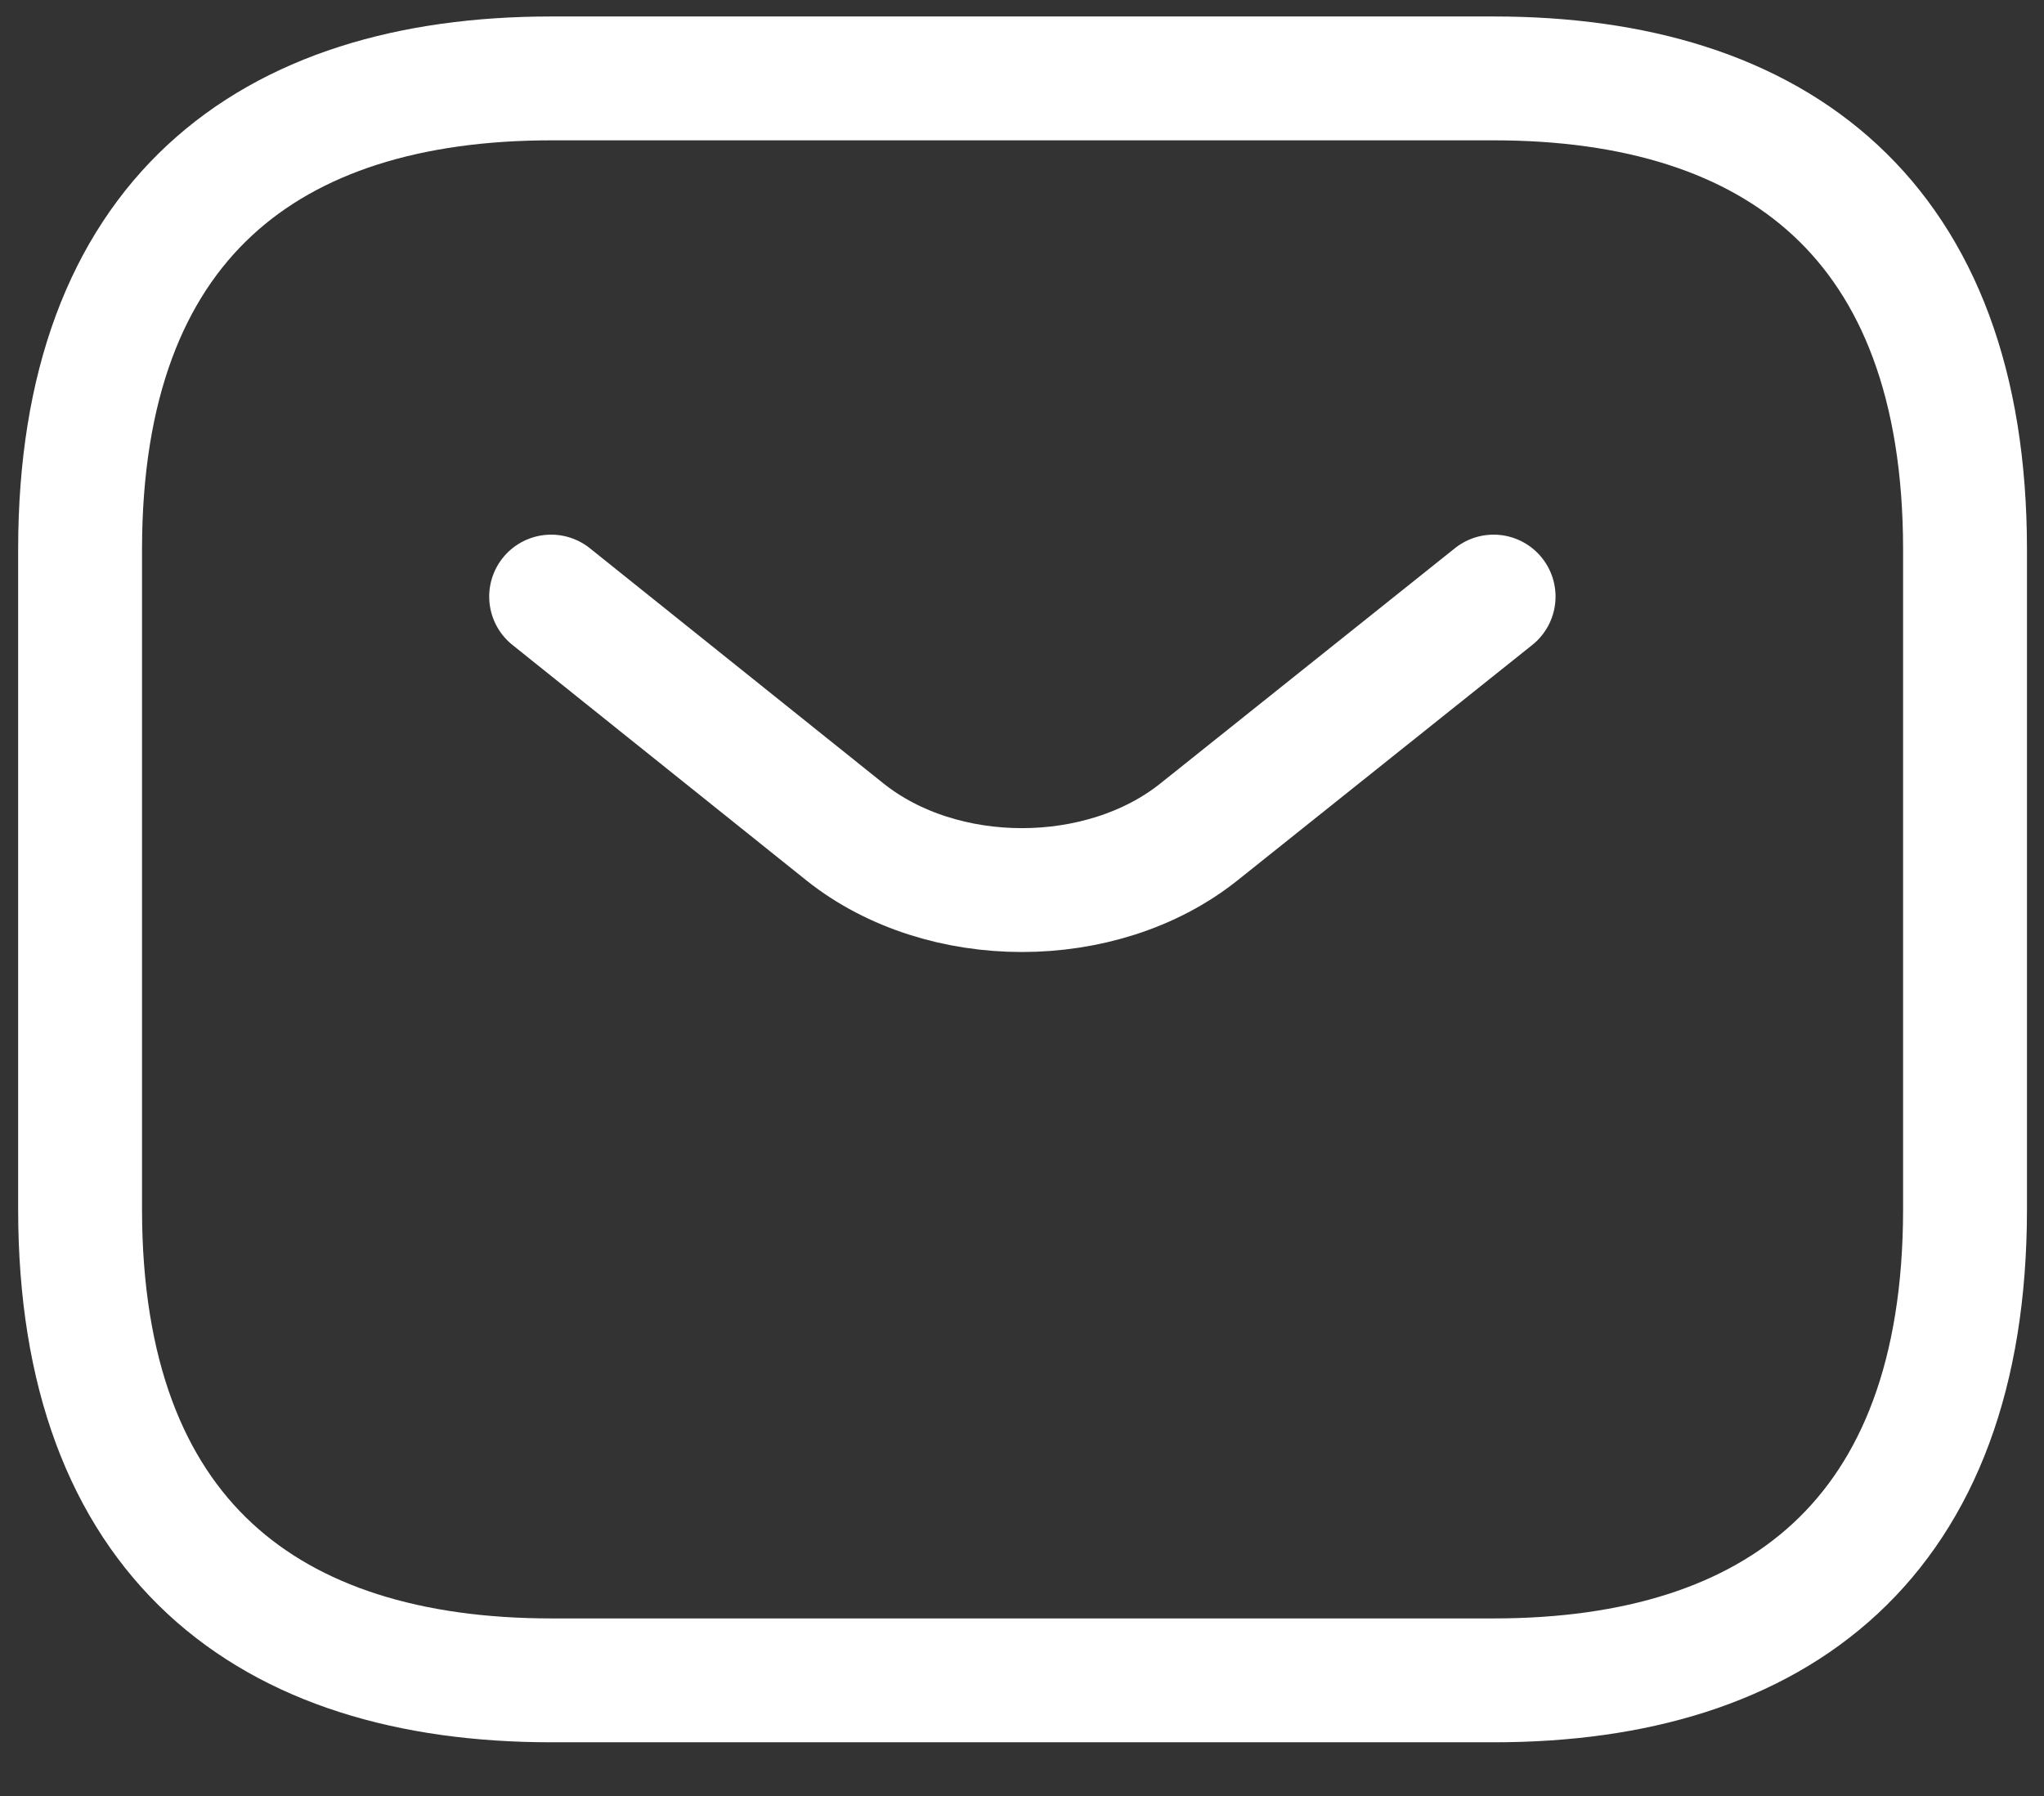 <svg width="33" height="29" viewBox="0 0 33 29" fill="none" xmlns="http://www.w3.org/2000/svg">
<rect x="0" y="0" width="33" height="29" fill="#333333" stroke="none"/>
<path d="M24.117 27.133H8.901C4.336 27.133 1.293 24.85 1.293 19.525V8.874C1.293 3.548 4.336 1.266 8.901 1.266H24.117C28.682 1.266 31.725 3.548 31.725 8.874V19.525C31.725 24.85 28.682 27.133 24.117 27.133Z" stroke="white" stroke-width="2" stroke-miterlimit="10" stroke-linecap="round" stroke-linejoin="round"/>
<path d="M24.114 9.633L19.352 13.437C17.785 14.684 15.213 14.684 13.646 13.437L8.898 9.633" stroke="white" stroke-width="2" stroke-miterlimit="10" stroke-linecap="round" stroke-linejoin="round"/>
</svg>
